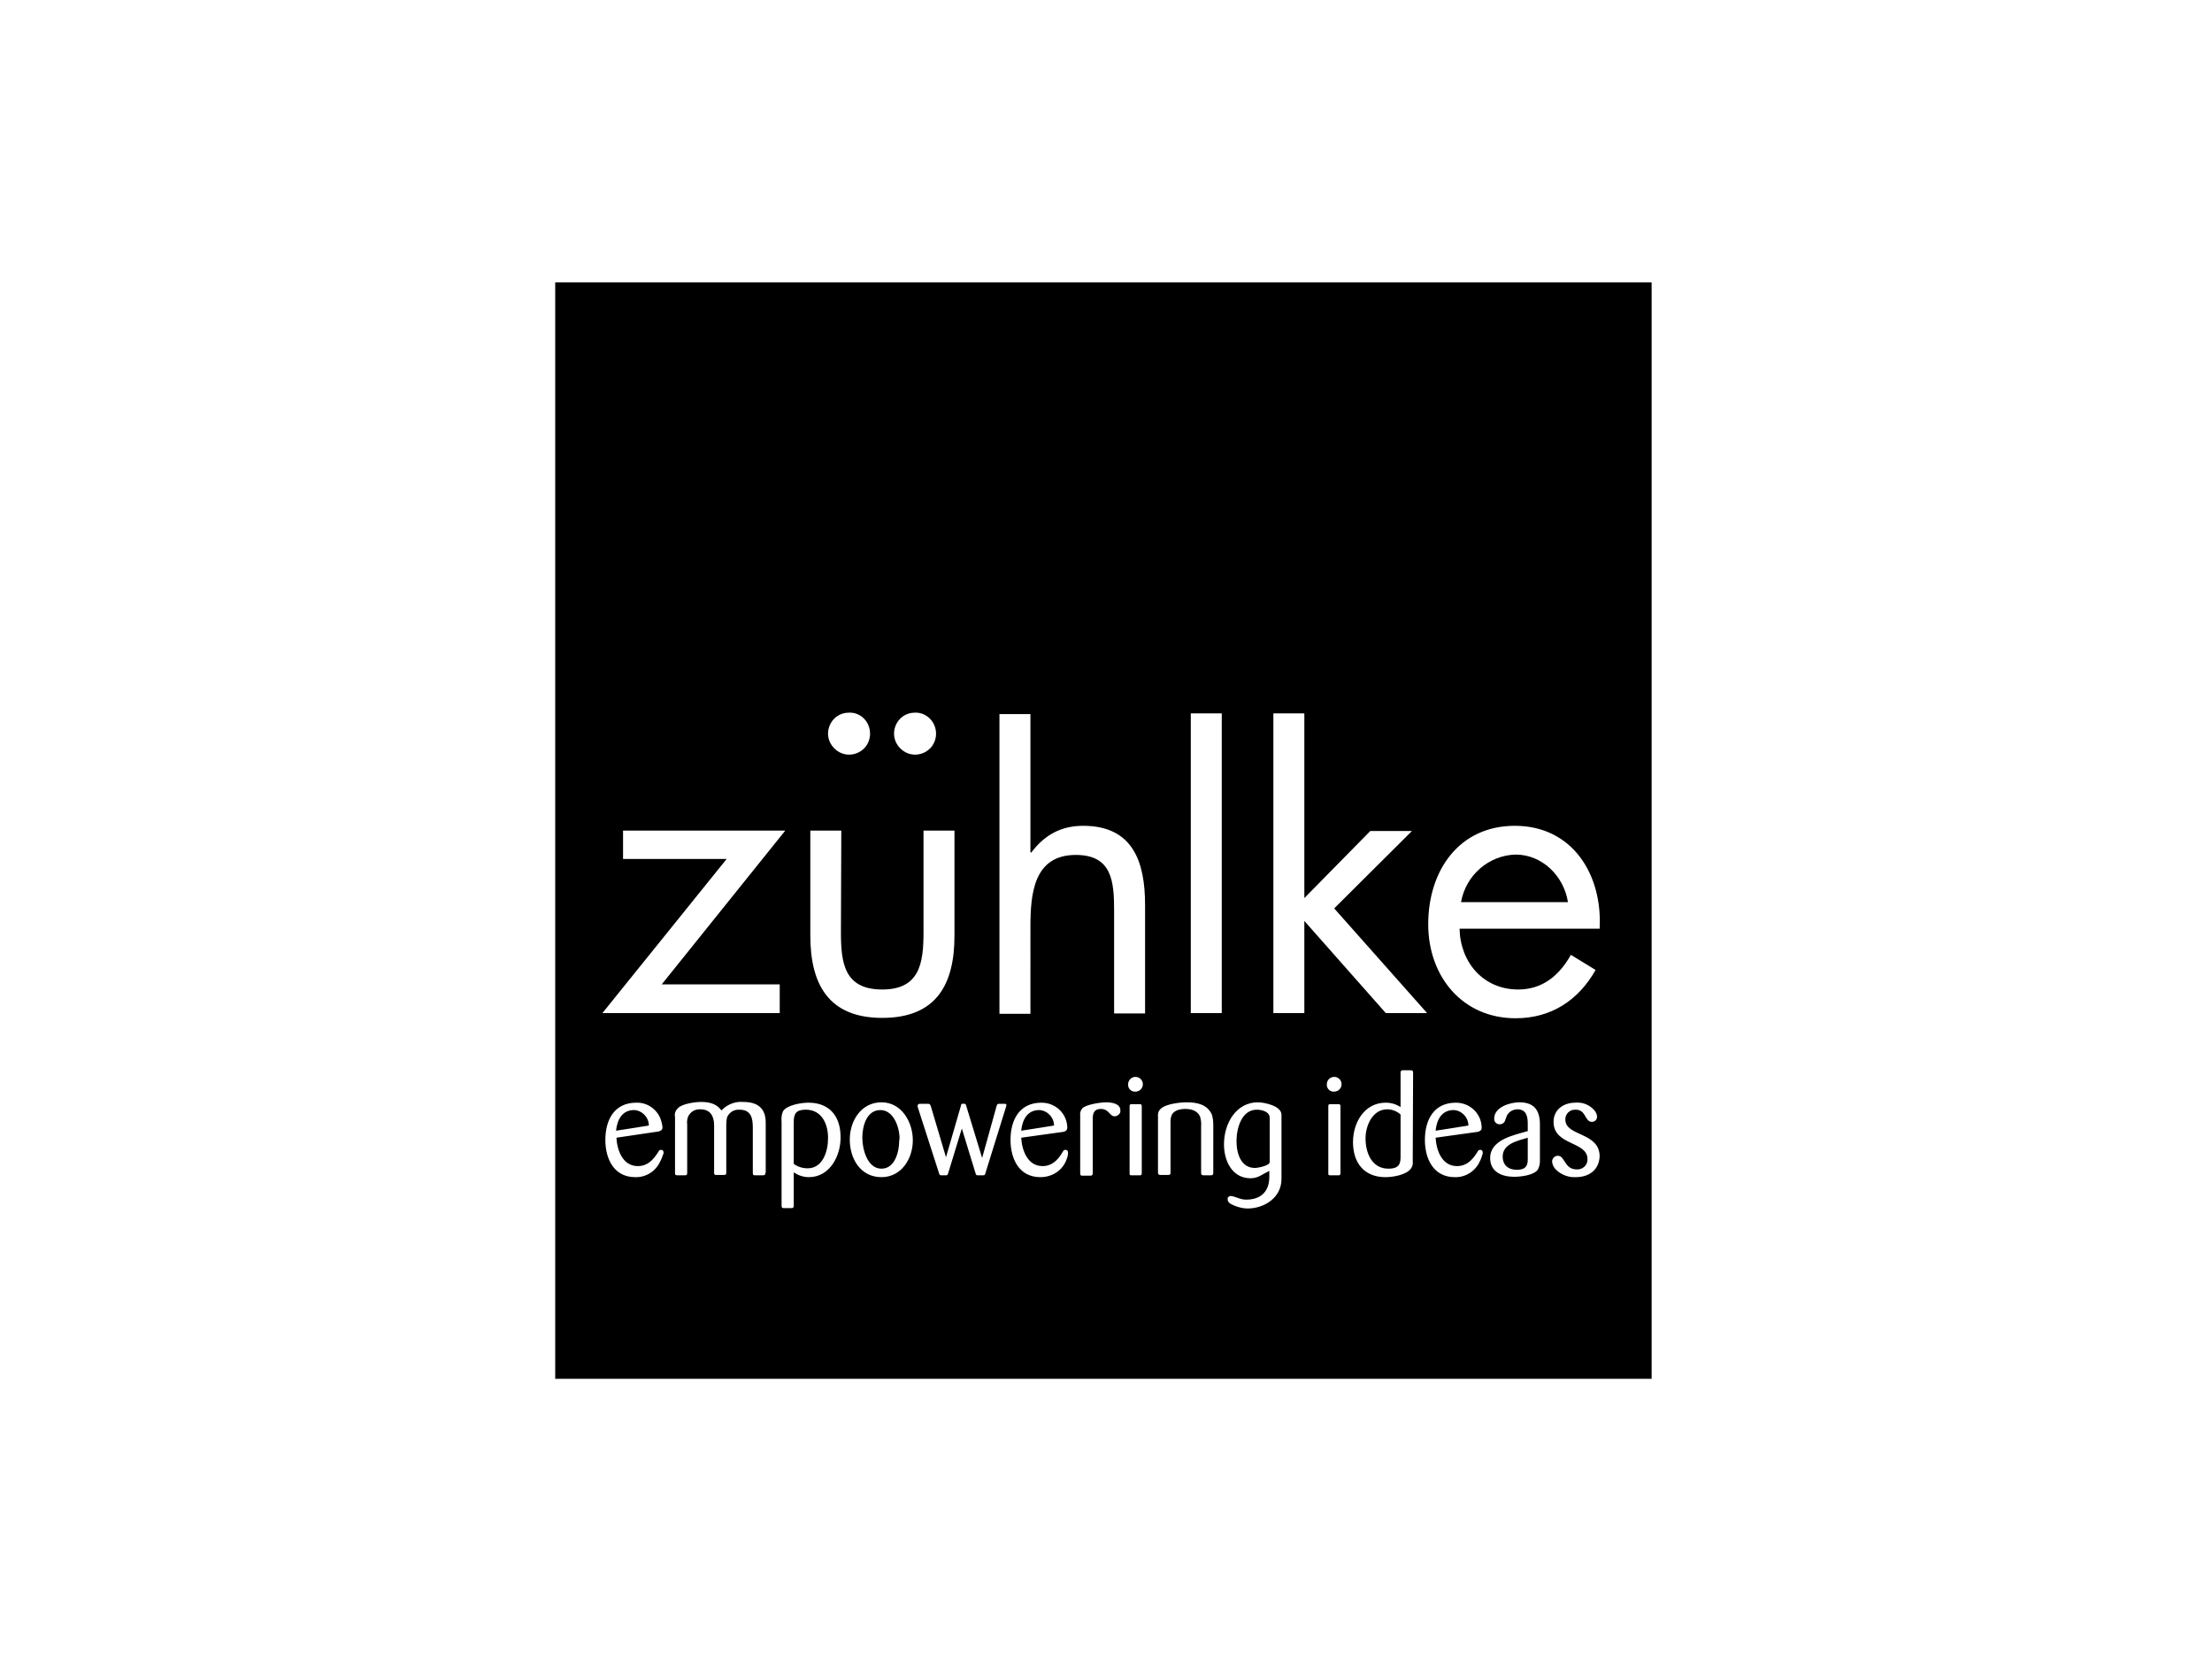 <?xml version="1.0" encoding="utf-8"?>
<!-- Generator: Adobe Illustrator 29.7.0, SVG Export Plug-In . SVG Version: 9.03 Build 0)  -->
<svg version="1.0" id="katman_1" xmlns="http://www.w3.org/2000/svg" xmlns:xlink="http://www.w3.org/1999/xlink" x="0px" y="0px"
	 viewBox="0 0 600 450" style="enable-background:new 0 0 600 450;" xml:space="preserve">
<style type="text/css">
	.st0{fill-rule:evenodd;clip-rule:evenodd;}
</style>
<g>
	<path class="st0" d="M340.9,301c-4.1,0-5.5,5-5.5,8.5c0,3.4,1.2,7.3,5,7.3c0.8,0,4-0.6,4-1.6v-12C344.4,301.5,342.2,301,340.9,301z
		"/>
	<path class="st0" d="M218.6,301c-2.5,0-3.3,0.9-3.3,3.3v11.4c1.1,0.8,2.4,1.2,3.8,1.2c4.1,0,5.5-4.7,5.5-8
		C224.7,305.1,223,301,218.6,301z"/>
	<path class="st0" d="M281.9,301.1c-3.3,0-4.6,2.7-4.9,5.6l8.9-1.4C285.9,303.1,284.1,301.2,281.9,301.1z"/>
	<path class="st0" d="M394.3,301.1c-3.3,0-4.6,2.7-4.9,5.6l8.9-1.4C398.3,303.1,396.5,301.2,394.3,301.1z"/>
	<path class="st0" d="M172,301.1c-3.3,0-4.6,2.7-4.9,5.6l8.9-1.4C176,303.1,174.2,301.2,172,301.1z"/>
	<path class="st0" d="M238.8,301.1c-3.8,0-4.9,4.5-4.9,7.5s1.3,8.4,5.2,8.4c3.7,0,4.8-4.7,4.8-7.5l0.1-0.7
		C244,305.8,242.4,301.1,238.8,301.1z"/>
	<path class="st0" d="M370.4,308.8c0,3.9,1.7,8.2,6.2,8.2c2.2,0,3.3-0.7,3.3-3v-11.7c-1-0.9-2.3-1.4-3.6-1.4
		C372.3,300.9,370.4,305.3,370.4,308.8z"/>
	<path class="st0" d="M411.1,231.8c-7.3,0.2-13.5,5.6-14.8,12.9h29C424.2,237.6,418.3,231.8,411.1,231.8z"/>
	<path class="st0" d="M150.6,76.6V374H448V76.6H150.6z M248.2,193.3c3.1-0.1,5.7,2.5,5.7,5.7c0,5.1-6.1,7.6-9.7,4
		C240.6,199.4,243.1,193.3,248.2,193.3z M230.3,193.3c3.2-0.1,5.7,2.5,5.7,5.7c0,5.1-6.1,7.6-9.7,4
		C222.7,199.4,225.2,193.3,230.3,193.3z M219.8,225.3h8.4l-0.1,27.6c0,8.3,0.9,15.5,11.2,15.5c10.2,0,11.2-7.2,11.2-15.5v-27.6h8.4
		v28.5c0,13.2-4.9,22.3-19.6,22.3c-14.6,0-19.5-9.2-19.5-22.3V225.3z M179.1,315c-1.2,2.7-3.9,4.4-6.8,4.3c-5.8,0-8.1-5-8.1-10.1
		c0-5.4,2.4-10.1,8.4-10.1c2.8-0.1,5.4,1.6,6.5,4.2c0.3,0.8,0.5,1.6,0.6,2.4c0,0.8-0.4,1-1,1.2l-11.5,1.7c0.2,3.4,1.7,7.7,5.8,7.7
		c2.6,0,4.1-1.6,5.4-3.6c0.3-0.4,0.3-0.8,0.9-0.8c0.6,0,0.7,0.4,0.7,0.9C179.7,313.5,179.5,314.3,179.1,315z M207.7,318.1h-0.1
		c0,0.5-0.1,0.7-0.7,0.7h-2c-0.6,0-0.7-0.1-0.7-0.7v-12.2c0-2.5-0.4-4.9-3.6-4.9c-1.5-0.1-2.8,0.7-3.4,2.1c-0.1,0.6-0.2,1.2-0.2,1.8
		V318c0,0.4,0,0.7-0.6,0.7h-2.1c-0.4,0.1-0.7-0.3-0.6-0.6v-12.9c0-2.4-1-4.3-3.7-4.3c-1.5-0.1-2.8,0.7-3.4,2.1
		c-0.2,0.6-0.3,1.3-0.2,2v13.1c0,0.6-0.1,0.7-0.7,0.7h-1.9c-0.6,0-0.7-0.1-0.7-0.7V303c-0.2-0.9,0.1-1.8,0.8-2.4
		c1-1.2,4.7-1.7,6.2-1.7c2.2,0,4.2,0.4,5.6,2.3c1.5-1.6,3.7-2.5,5.9-2.3c3.9,0,6.1,1.7,6.1,5.6V318.1z M211.5,274.8h-48.1l33.7-41.8
		H169v-7.7h44L179.5,267h32V274.8z M219.4,319.3c-1.5,0-2.9-0.5-4.1-1.3v9.1c0,0.4-0.2,0.6-0.6,0.6h-2c-0.5,0-0.7-0.1-0.7-0.7v-22.7
		c-0.1-1,0-2,0.4-2.9c1.1-1.7,5-2.3,6.9-2.3c5.8,0,8.7,3.8,8.7,9.3C228.1,313.3,225.2,319.3,219.4,319.3z M239.1,319.3
		c-5.7,0-8.6-5-8.6-10.2c0-5.1,3.1-10.1,8.6-10.1s8.5,5.4,8.5,10.3C247.6,314.3,244.5,319.3,239.1,319.3z M272.8,300.5l-5.5,17.7
		c-0.1,0.3-0.1,0.6-0.6,0.6h-1.3c-0.6,0-0.6,0-0.8-0.6l-3.7-12.1l-3.7,12.1c-0.2,0.6-0.2,0.6-0.8,0.6h-1c-0.5,0-0.6-0.1-0.7-0.6
		l-5.7-17.7c-0.1-0.2-0.1-0.4-0.1-0.6c0-0.3,0.3-0.5,0.6-0.5h2.1c0.6,0,0.7,0.1,0.9,0.7l4.1,13.8l4-13.8c0.2-0.8,0.1-0.7,1-0.7
		c0.4,0,0.4,0.3,0.5,0.6l4.3,14.1l3.9-14c0.2-0.6,0.2-0.7,0.8-0.7h1.3c0.3,0,0.6,0,0.6,0.4C272.9,300,272.9,300.3,272.8,300.5z
		 M289.1,315c-1.2,2.7-3.9,4.3-6.9,4.3c-5.8,0-8.1-5-8.1-10.1c0-5.4,2.4-10.1,8.4-10.1c3.8,0,6.9,2.9,7,6.7c0,0.8-0.4,1-1,1.2
		l-11.5,1.6c0.2,3.4,1.7,7.7,5.8,7.7c2.5,0,4.1-1.6,5.3-3.6c0.3-0.4,0.3-0.8,0.9-0.8c0.6,0,0.7,0.4,0.7,0.9
		C289.7,313.5,289.4,314.3,289.1,315z M302.4,302.8c-1.5,0-1.5-2-3.8-2c-1.8,0-2.2,1.1-2.2,2.7v14.7c0,0.4-0.1,0.7-0.6,0.7h-2
		c-0.6,0-0.8,0-0.8-0.7v-15.6c-0.1-0.7,0.1-1.4,0.6-2c1-1,4.9-1.6,6.4-1.6s3.9,0.3,3.9,2.2C304,302,303.3,302.7,302.4,302.8z
		 M309.7,318.1c0,0.6-0.1,0.7-0.6,0.7h-2.2c-0.4,0-0.5-0.1-0.5-0.5v-18.2c0-0.5,0.1-0.6,0.6-0.6h2c0.6,0,0.7,0.1,0.7,0.7V318.1z
		 M308,296.1c-1.1,0.1-2.1-0.8-2-2c0-1.1,0.9-2,2-2c1.1,0,2,0.9,2,2C310,295.2,309.1,296.1,308,296.1z M310.6,274.9h-8.4V247
		c0-8-0.6-15.1-10.4-15.1c-11.5,0-12.3,10.7-12.3,19.6V275h-8.4v-81.3h8.4v-0.2h0v0.2h0v37.4l0.2,0.2c3.5-4.7,8-7.3,14.1-7.3
		c13.6,0,16.8,9.9,16.8,21.5V274.9z M329.1,318.1c0,0.4-0.1,0.7-0.6,0.7h-1.9c-0.6,0-0.8-0.1-0.8-0.7v-12.7c0.1-0.9-0.1-1.8-0.3-2.6
		c-0.8-1.6-2.4-2-4-2c-1.3,0-2.9,0.3-3.6,1.5c-0.3,0.6-0.4,1.3-0.4,1.9V318c0,0.6-0.1,0.7-0.7,0.7h-2.1c-0.5,0-0.6-0.3-0.6-0.7v-15
		c-0.1-0.8,0.1-1.7,0.7-2.2c1.4-1.4,5.3-1.8,7.2-1.8c2.7,0,5.5,0.6,6.7,3.3c0.3,0.9,0.4,1.9,0.4,2.9V318.1z M331.4,274.8H323v-81.3
		h8.4V274.8z M347.6,319.8c0,5.1-4.7,8-9.2,8c-1.2,0-2.3-0.3-3.4-0.7c-1.2-0.5-2-0.9-2-1.8l0-0.4c0.1-0.1,0.2-0.2,0.3-0.3
		c0.1-0.1,0.3-0.2,0.4-0.2c1.5,0.1,2.6,1,4.3,1c3.8,0,6.3-2,6.3-6.2v-1.6c-1.9,0.9-3,2-5.1,2c-4.9,0-7.2-4.6-7.2-9.2
		c0-5.7,3.3-11.4,9.2-11.4c1.6,0,6.4,0.9,6.4,3.4V319.8z M353.8,274.8h-8.4v-81.3h8.4v50.1l17.9-18.2H383l-21.1,21l25.2,28.4h-11.2
		l-22.1-25V274.8z M363.6,318.1c0,0.6-0.1,0.7-0.6,0.7h-2.2c-0.4,0-0.5-0.1-0.5-0.5v-18.2c0-0.5,0.1-0.6,0.6-0.6h2
		c0.6,0,0.7,0.1,0.7,0.7V318.1z M361.9,296.1c-1.1,0.1-2.1-0.8-2-2c0-1.1,0.9-2,2-2c1.1,0,2,0.9,2,2
		C363.9,295.2,363,296.1,361.9,296.1z M382.7,317c-1.3,1.7-4.8,2.3-6.9,2.3c-5.8,0-8.8-3.9-8.8-9.5c0-5.2,3-10.7,8.9-10.7
		c1.4,0,2.8,0.4,4,1.2V291c-0.1-0.4,0.3-0.8,0.7-0.7h1.9c0.5,0,0.8,0.1,0.8,0.6l-0.1,24.2C383.3,315.8,383.1,316.4,382.7,317z
		 M401.4,315c-1.2,2.7-3.9,4.4-6.8,4.3c-5.8,0-8.1-5-8.1-10.1c0-5.4,2.4-10.1,8.4-10.1c3.8,0,6.9,2.9,7,6.7c0,0.8-0.4,1-1,1.2
		l-11.5,1.6c0.2,3.4,1.7,7.7,5.8,7.7c2.6,0,4.1-1.6,5.4-3.6c0.3-0.4,0.3-0.8,0.9-0.8c0.6,0,0.7,0.4,0.7,0.9
		C402,313.5,401.8,314.3,401.4,315z M417.7,315c0,0.8-0.2,1.6-0.6,2.3c-1.1,1.5-4.6,1.9-6.4,1.9c-3.3,0-6.5-1.3-6.5-5.1
		c0-5,6.5-6.2,10.2-7.3v-1.9c0-1.9-0.3-4-2.8-4c-1.5,0-2.8,1-3.1,2.4c-0.1,0.1-0.1,0.3-0.2,0.5c-0.5,1.8-3.1,1.4-3-0.4
		c0-3.1,4.3-4.4,6.8-4.4c4,0,5.6,2.1,5.6,6V315z M427.4,319.3c-1.9,0.1-3.8-0.6-5.2-1.9c-0.7-0.6-1.1-1.4-1.2-2.3
		c0-0.9,0.7-1.6,1.6-1.6c1.9,0,1.7,3.7,5.1,3.7c1.6,0.1,3-1.2,2.9-2.8c0-4.9-9.2-3.6-9.2-10.1c0-3.4,2.8-5.2,5.9-5.2
		c2-0.2,3.9,0.6,5.2,2.1c0.4,0.5,0.7,1.1,0.7,1.7c0,0.8-0.6,1.4-1.4,1.4c-2,0-1.5-3.3-4.4-3.3c-1.6-0.1-2.9,1.2-2.8,2.7
		c0,4.6,9.3,3.3,9.3,10C433.7,317.4,431,319.3,427.4,319.3z M433.9,251.9h-38c0.2,9.2,6.5,16.5,15.9,16.5c6.7,0,11.2-3.9,14.3-9.4
		l6.7,4.1c-4.7,8.3-12.1,13.1-21.7,13.1c-14.4,0-23.7-11.3-23.7-25.5c0-14.6,8.4-26.7,23.5-26.7C426.5,224,434.7,237.2,433.9,251.9z
		"/>
	<path class="st0" d="M407.6,313.7c0,2.3,1.5,3.6,3.8,3.6c1.9,0,3-0.6,3-2.7v-6C411.8,309.4,407.6,310.2,407.6,313.7z"/>
</g>
</svg>
